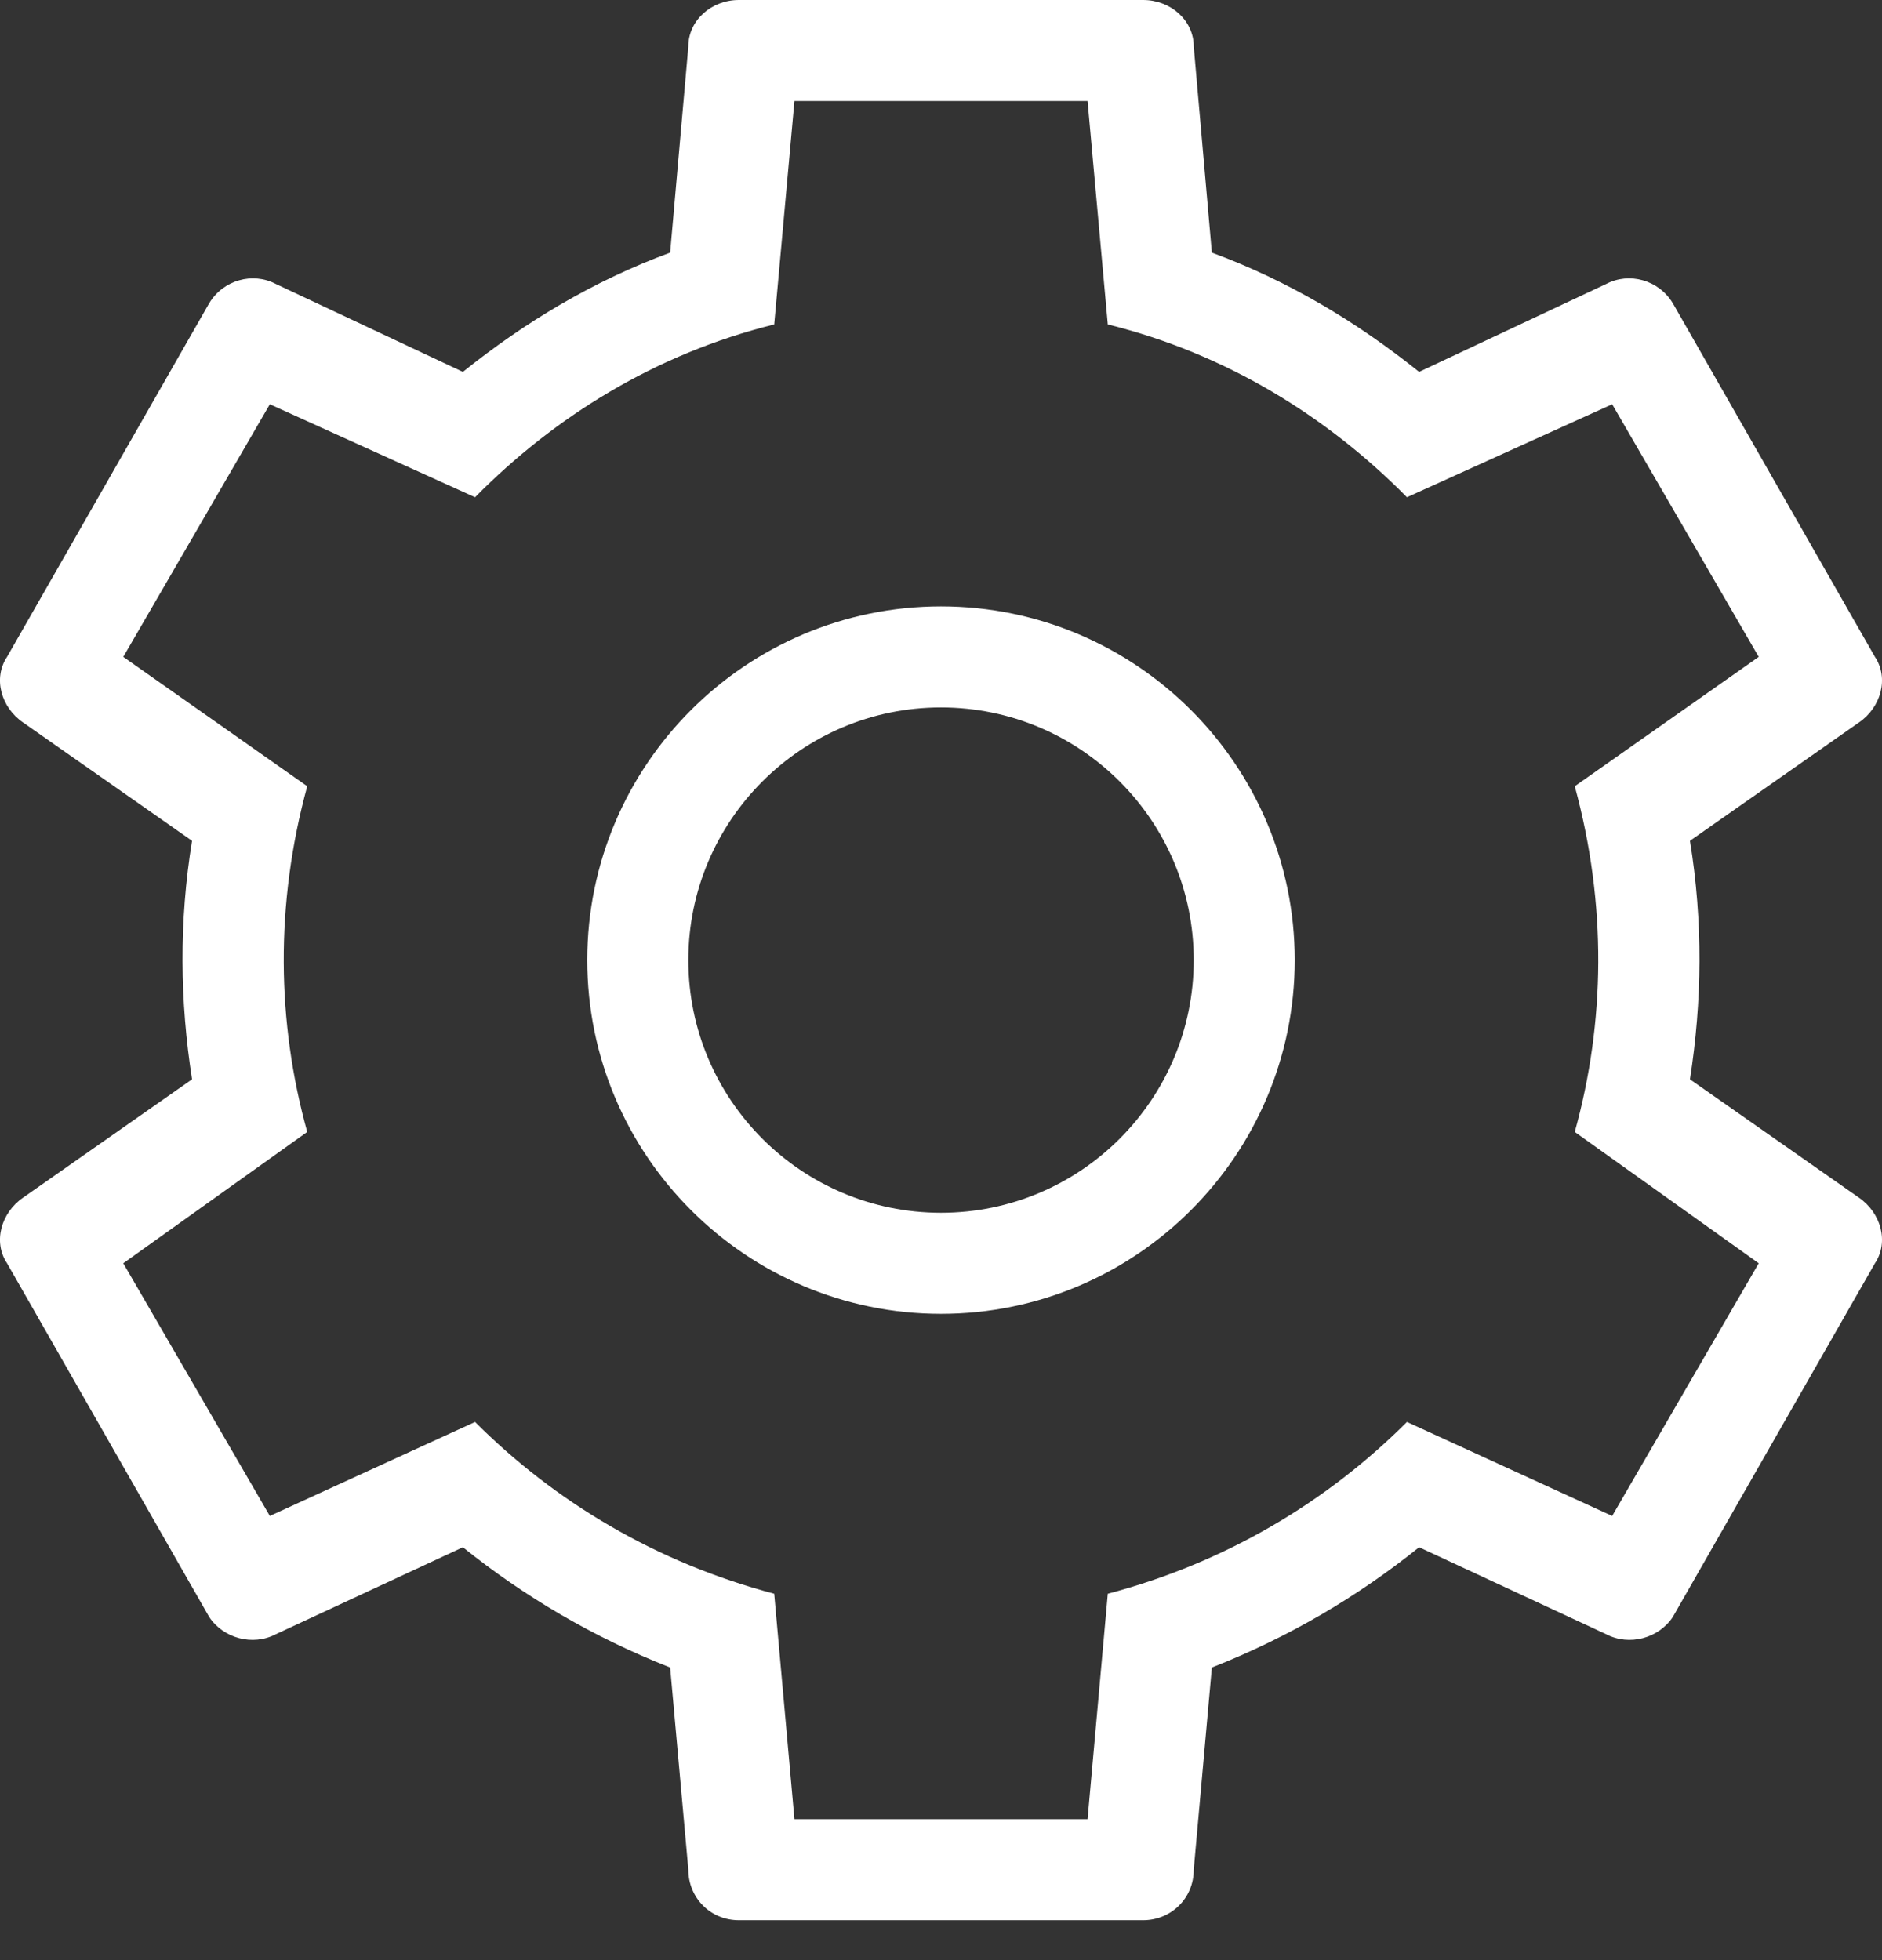 <svg width="24" height="25" viewBox="0 0 24 25" fill="none" xmlns="http://www.w3.org/2000/svg">
<rect x="0" y="0" width="24" height="25" fill="#333333" stroke="none"/>
<path d="M22.428 16.112L20.082 14.437C20.469 13.044 20.494 11.536 20.082 10.028L22.428 8.378L20.559 5.156L17.942 6.342C16.924 5.311 15.635 4.511 14.127 4.138L13.869 1.289H10.131L9.873 4.138C8.365 4.511 7.076 5.311 6.058 6.342L3.441 5.156L1.572 8.378L3.918 10.028C3.506 11.536 3.531 13.044 3.918 14.437L1.572 16.112L3.441 19.335L6.058 18.136C7.076 19.154 8.365 19.928 9.873 20.327L10.131 23.202H13.869L14.127 20.327C15.635 19.928 16.924 19.154 17.942 18.136L20.559 19.335L22.428 16.112ZM14.578 0C14.926 0 15.223 0.258 15.223 0.593L15.454 3.222C16.434 3.583 17.311 4.112 18.097 4.743L20.482 3.622C20.778 3.467 21.152 3.57 21.332 3.867L23.91 8.378C24.091 8.649 23.988 9.023 23.704 9.216L21.551 10.724C21.719 11.755 21.706 12.774 21.551 13.766L23.704 15.274C23.988 15.468 24.091 15.842 23.91 16.112L21.332 20.624C21.152 20.895 20.778 20.998 20.482 20.843L18.097 19.734C17.311 20.366 16.434 20.882 15.454 21.268L15.223 23.846C15.223 24.22 14.926 24.491 14.578 24.491H9.422C9.061 24.491 8.778 24.207 8.778 23.846L8.546 21.268C7.566 20.882 6.689 20.366 5.903 19.734L3.518 20.843C3.222 20.998 2.848 20.895 2.668 20.624L0.09 16.112C-0.091 15.842 0.012 15.468 0.296 15.274L2.449 13.766C2.294 12.774 2.281 11.755 2.449 10.724L0.296 9.216C0.012 9.023 -0.091 8.649 0.09 8.378L2.668 3.867C2.848 3.57 3.222 3.467 3.518 3.622L5.903 4.743C6.689 4.112 7.566 3.583 8.546 3.222L8.778 0.593C8.778 0.258 9.074 0 9.422 0H14.578ZM12 7.734C14.488 7.734 16.511 9.758 16.511 12.245C16.511 14.733 14.488 16.757 12 16.757C9.512 16.757 7.489 14.733 7.489 12.245C7.489 9.758 9.512 7.734 12 7.734ZM12 9.023C10.221 9.023 8.778 10.467 8.778 12.245C8.778 14.024 10.221 15.468 12 15.468C13.779 15.468 15.223 14.024 15.223 12.245C15.223 10.467 13.779 9.023 12 9.023Z" fill="white"/>
</svg>
